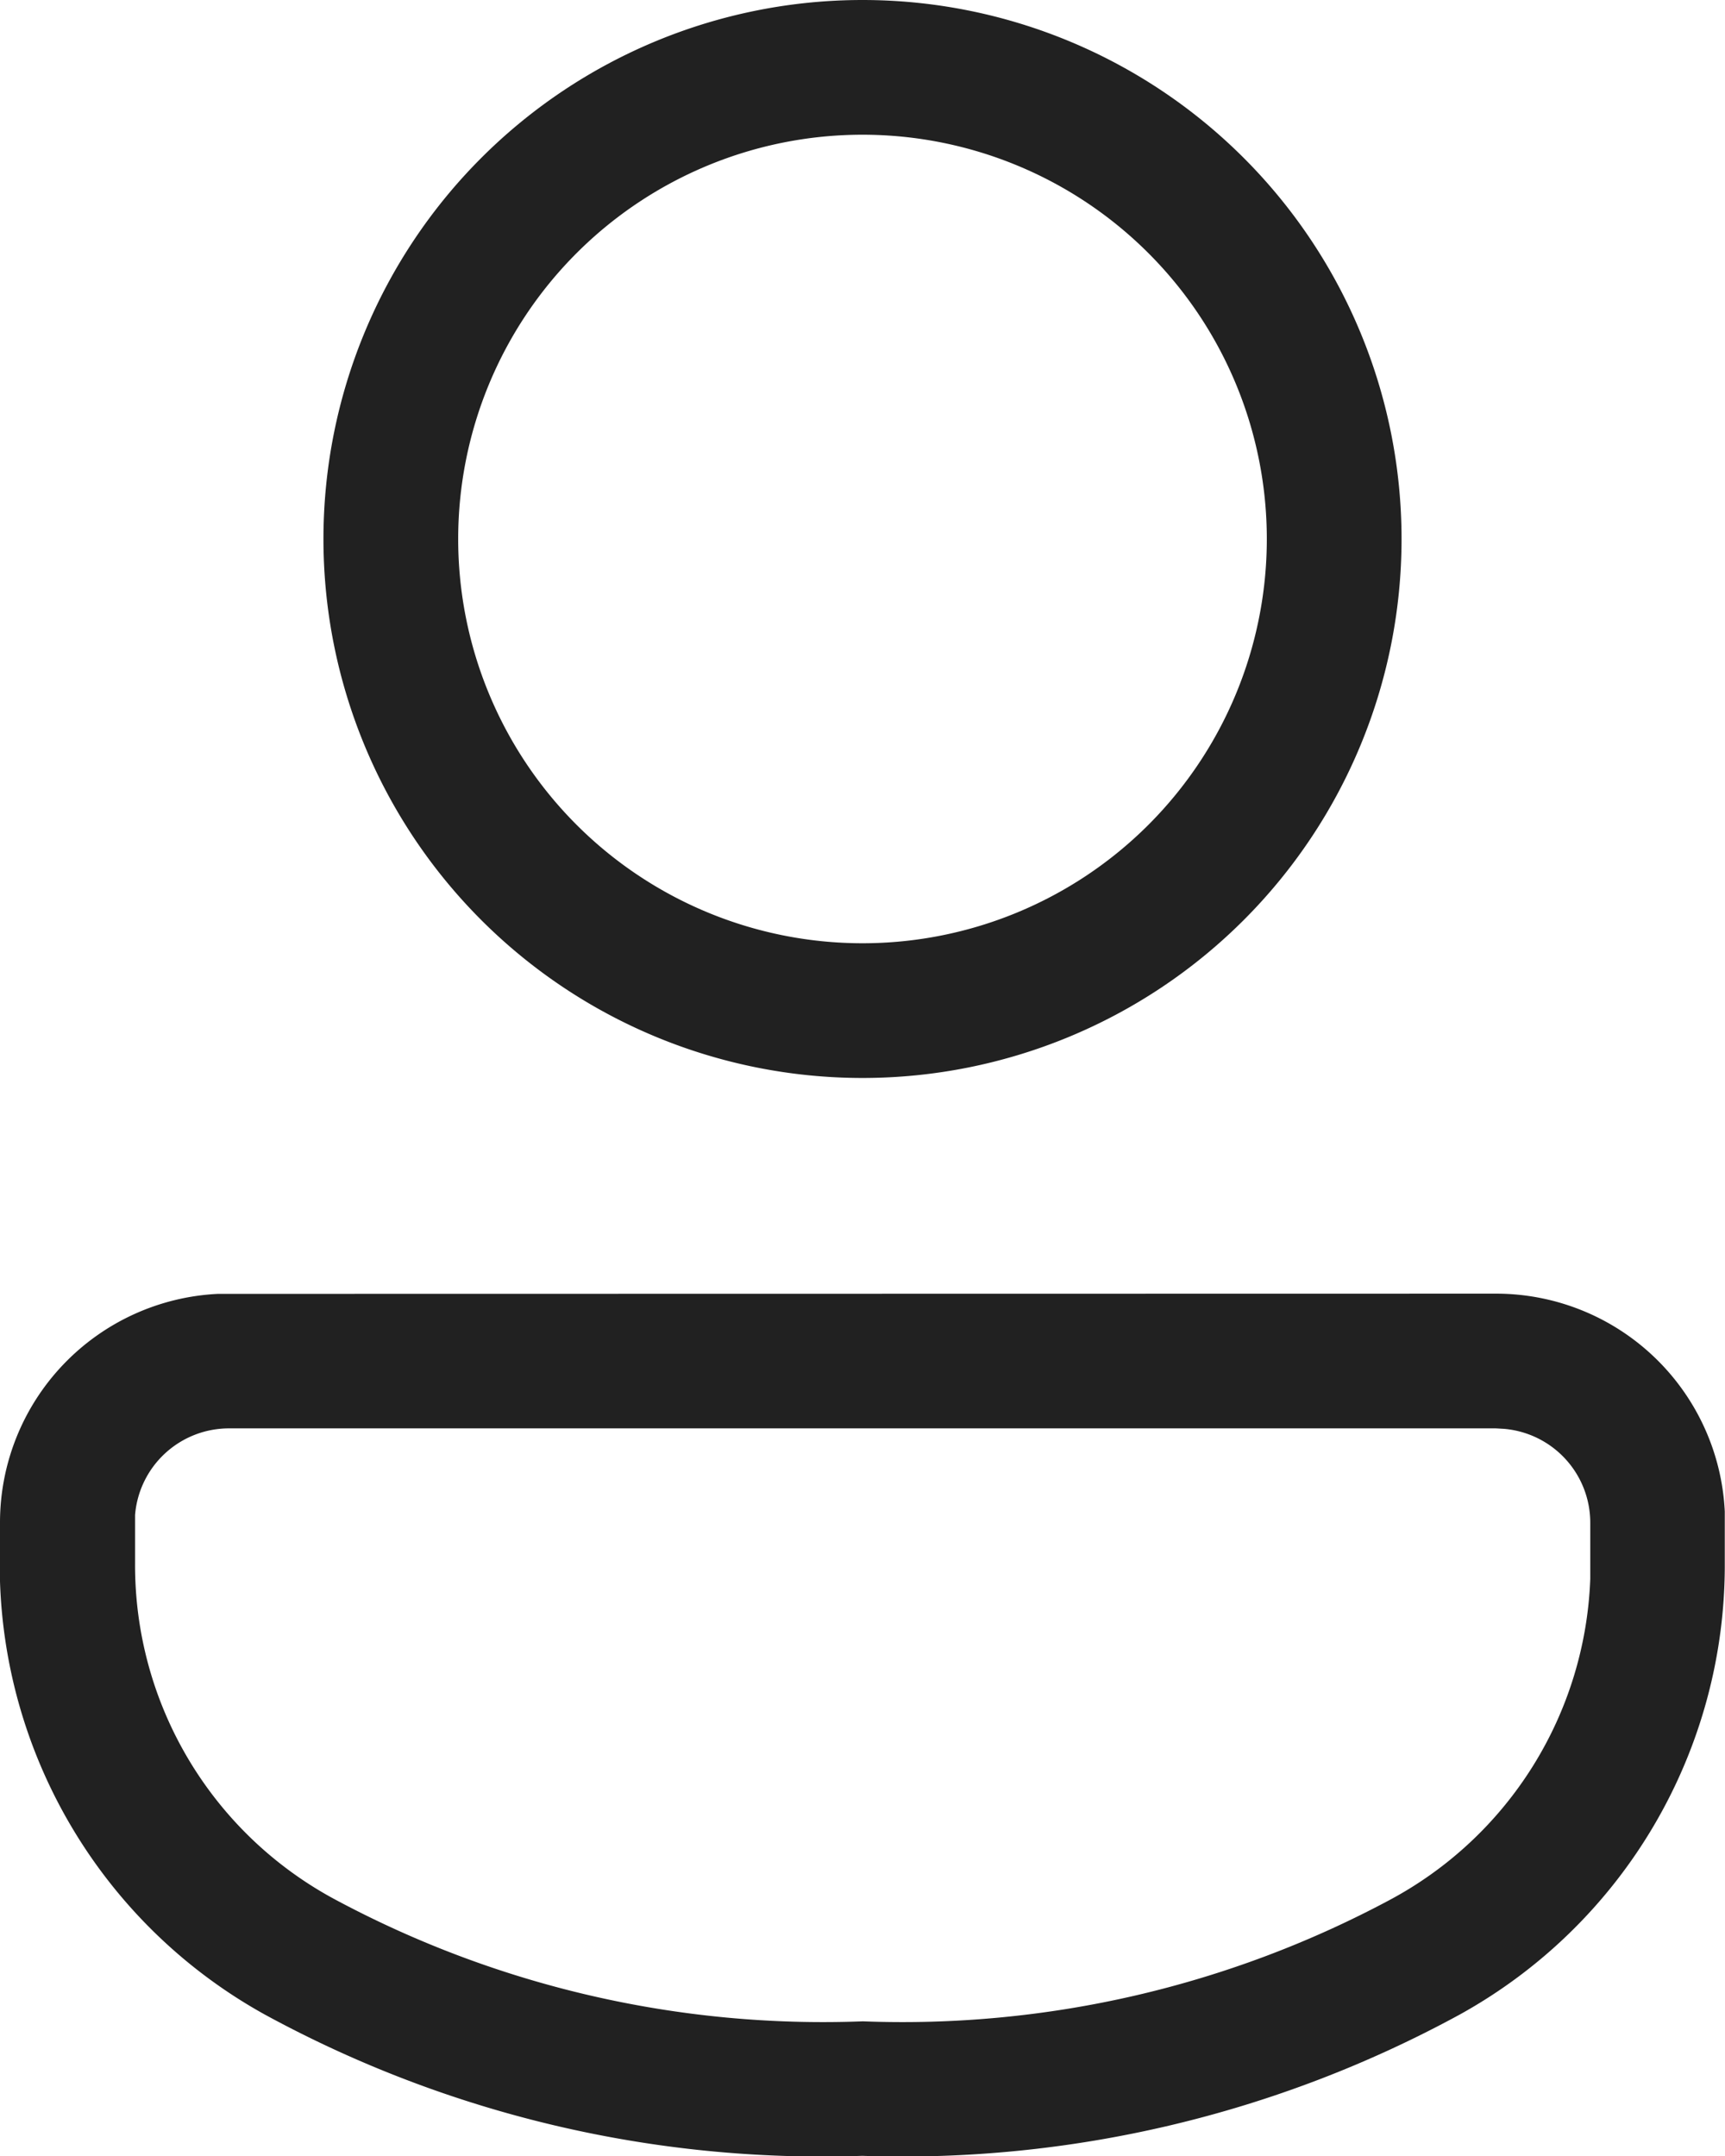 <svg xmlns="http://www.w3.org/2000/svg" width="15.722" height="19.653" viewBox="0 0 15.722 19.653">
  <path id="Path_4437" data-name="Path 4437" d="M13.634,11.792a2.087,2.087,0,0,1,2.086,1.986l0,.1v.369a4.681,4.681,0,0,1-2.417,4.117,10.61,10.61,0,0,1-5.444,1.287,10.61,10.61,0,0,1-5.444-1.287A4.687,4.687,0,0,1,0,14.415l0-.167v-.369a2.087,2.087,0,0,1,1.987-2.085l.1,0Zm0,1.228H2.088a.859.859,0,0,0-.857.789l0,.071v.369a3.458,3.458,0,0,0,1.828,3.068,9.409,9.409,0,0,0,4.805,1.108,9.409,9.409,0,0,0,4.805-1.108,3.463,3.463,0,0,0,1.825-2.925l0-.143v-.369a.859.859,0,0,0-.789-.856ZM7.861,0A4.913,4.913,0,1,1,2.948,4.913,4.913,4.913,0,0,1,7.861,0m0,1.228a3.685,3.685,0,1,0,3.685,3.685A3.685,3.685,0,0,0,7.861,1.228" fill="#212121"/>
</svg>
